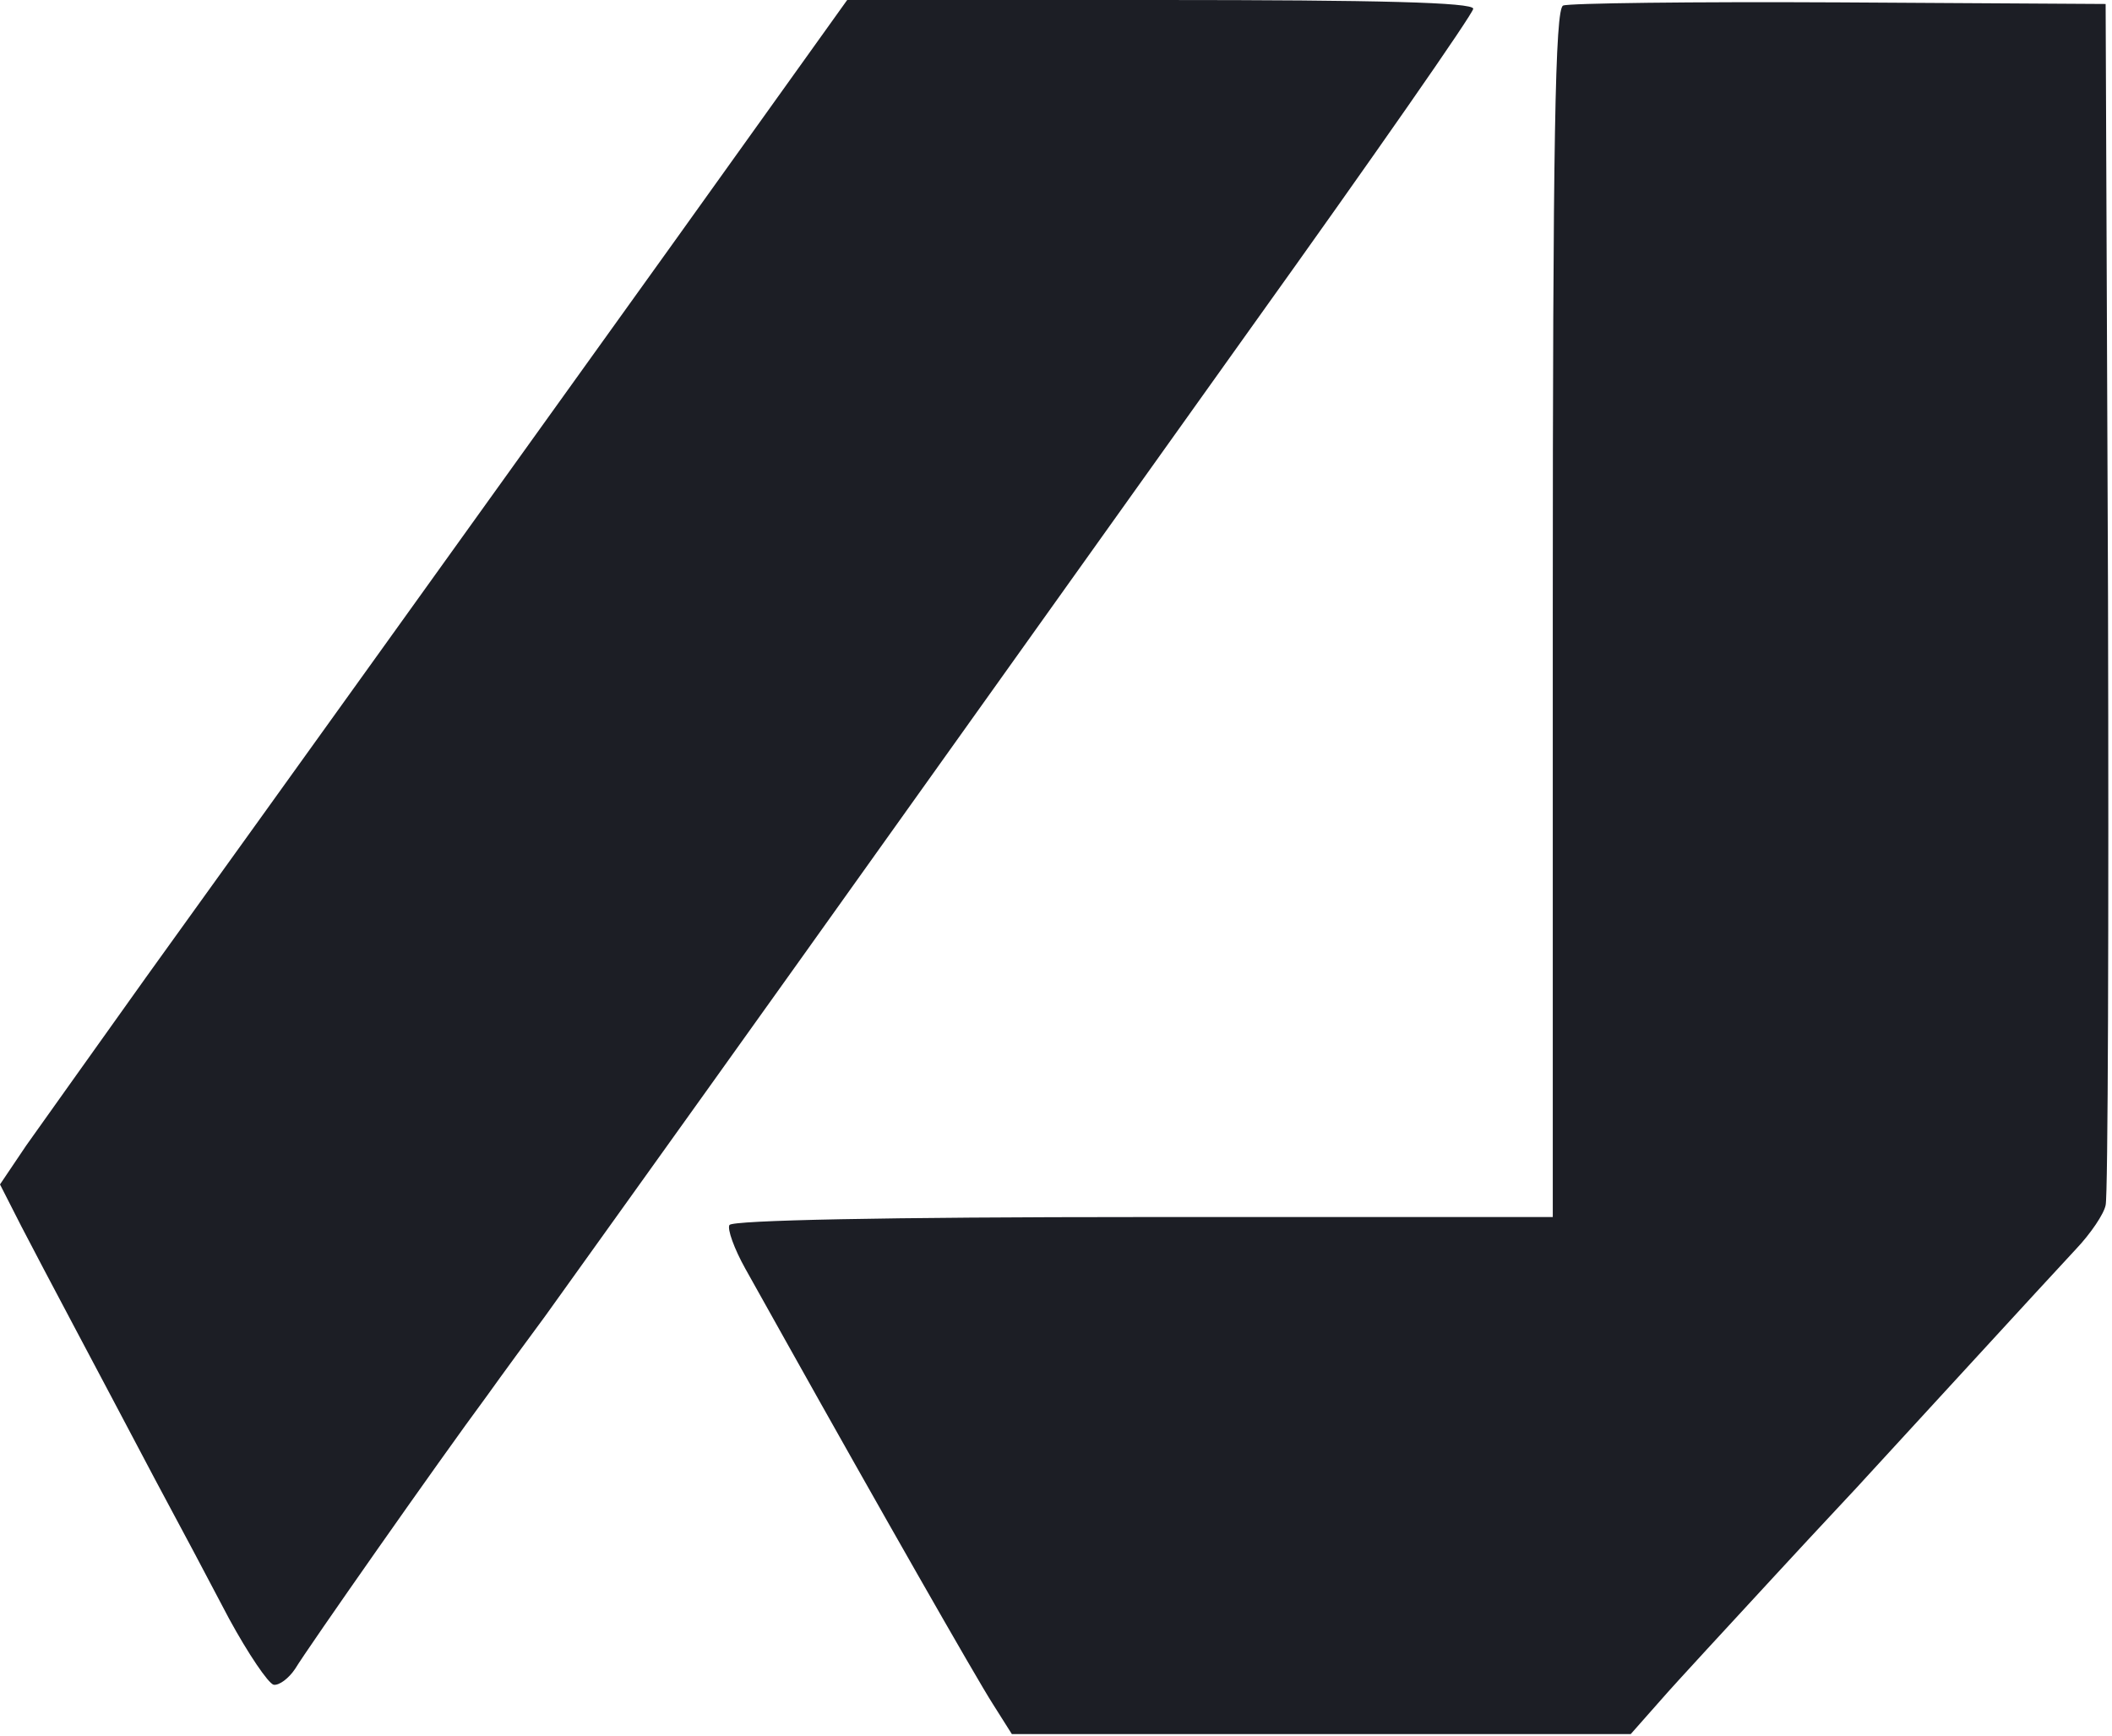 <svg width="354" height="291" viewBox="0 0 354 291" fill="none" xmlns="http://www.w3.org/2000/svg">
<path d="M112.8 40.8C78.933 88 46.8 132.8 24.533 163.733C16 175.733 6.933 188.4 4.4 192L0 198.533L3.6 205.6C7.6 213.333 15.733 228.533 26 248C29.733 254.933 35.333 265.467 38.4 271.333C41.6 277.2 44.933 282.133 45.867 282.4C46.8 282.533 48.4 281.333 49.467 279.733C51.467 276.4 73.6 244.8 81.6 234C84.267 230.267 88.667 224.267 91.333 220.667C94 216.933 113.333 190 134.267 160.667C155.2 131.333 189.067 83.867 209.6 55.067C230.133 26.4 246.933 2.267 246.933 1.467C246.933 0.4 231.067 1.78232e-05 194.4 1.78232e-05H142L112.8 40.8Z" fill="#1C1E25"/>
<path d="M262 0.933C260.667 1.467 260.267 23.067 260.267 102.8V204H191.733C148.4 204 122.8 204.533 122.267 205.333C121.867 206 123.067 209.333 124.933 212.667C126.8 216 129.867 221.467 131.867 225.067C146.933 252 163.733 281.467 166.4 285.6L169.6 290.667H221.467H273.333L278.4 284.933C281.067 281.867 289.733 272.533 297.467 264.133C305.2 255.733 312.267 248.267 312.933 247.467C316.267 243.867 344 213.6 348 209.333C350.4 206.8 352.667 203.467 352.933 202C353.333 200.533 353.467 154.667 353.333 100L352.933 0.667L308.267 0.4C283.733 0.267 262.8 0.533 262 0.933Z" fill="#1C1E25"/>
</svg>
